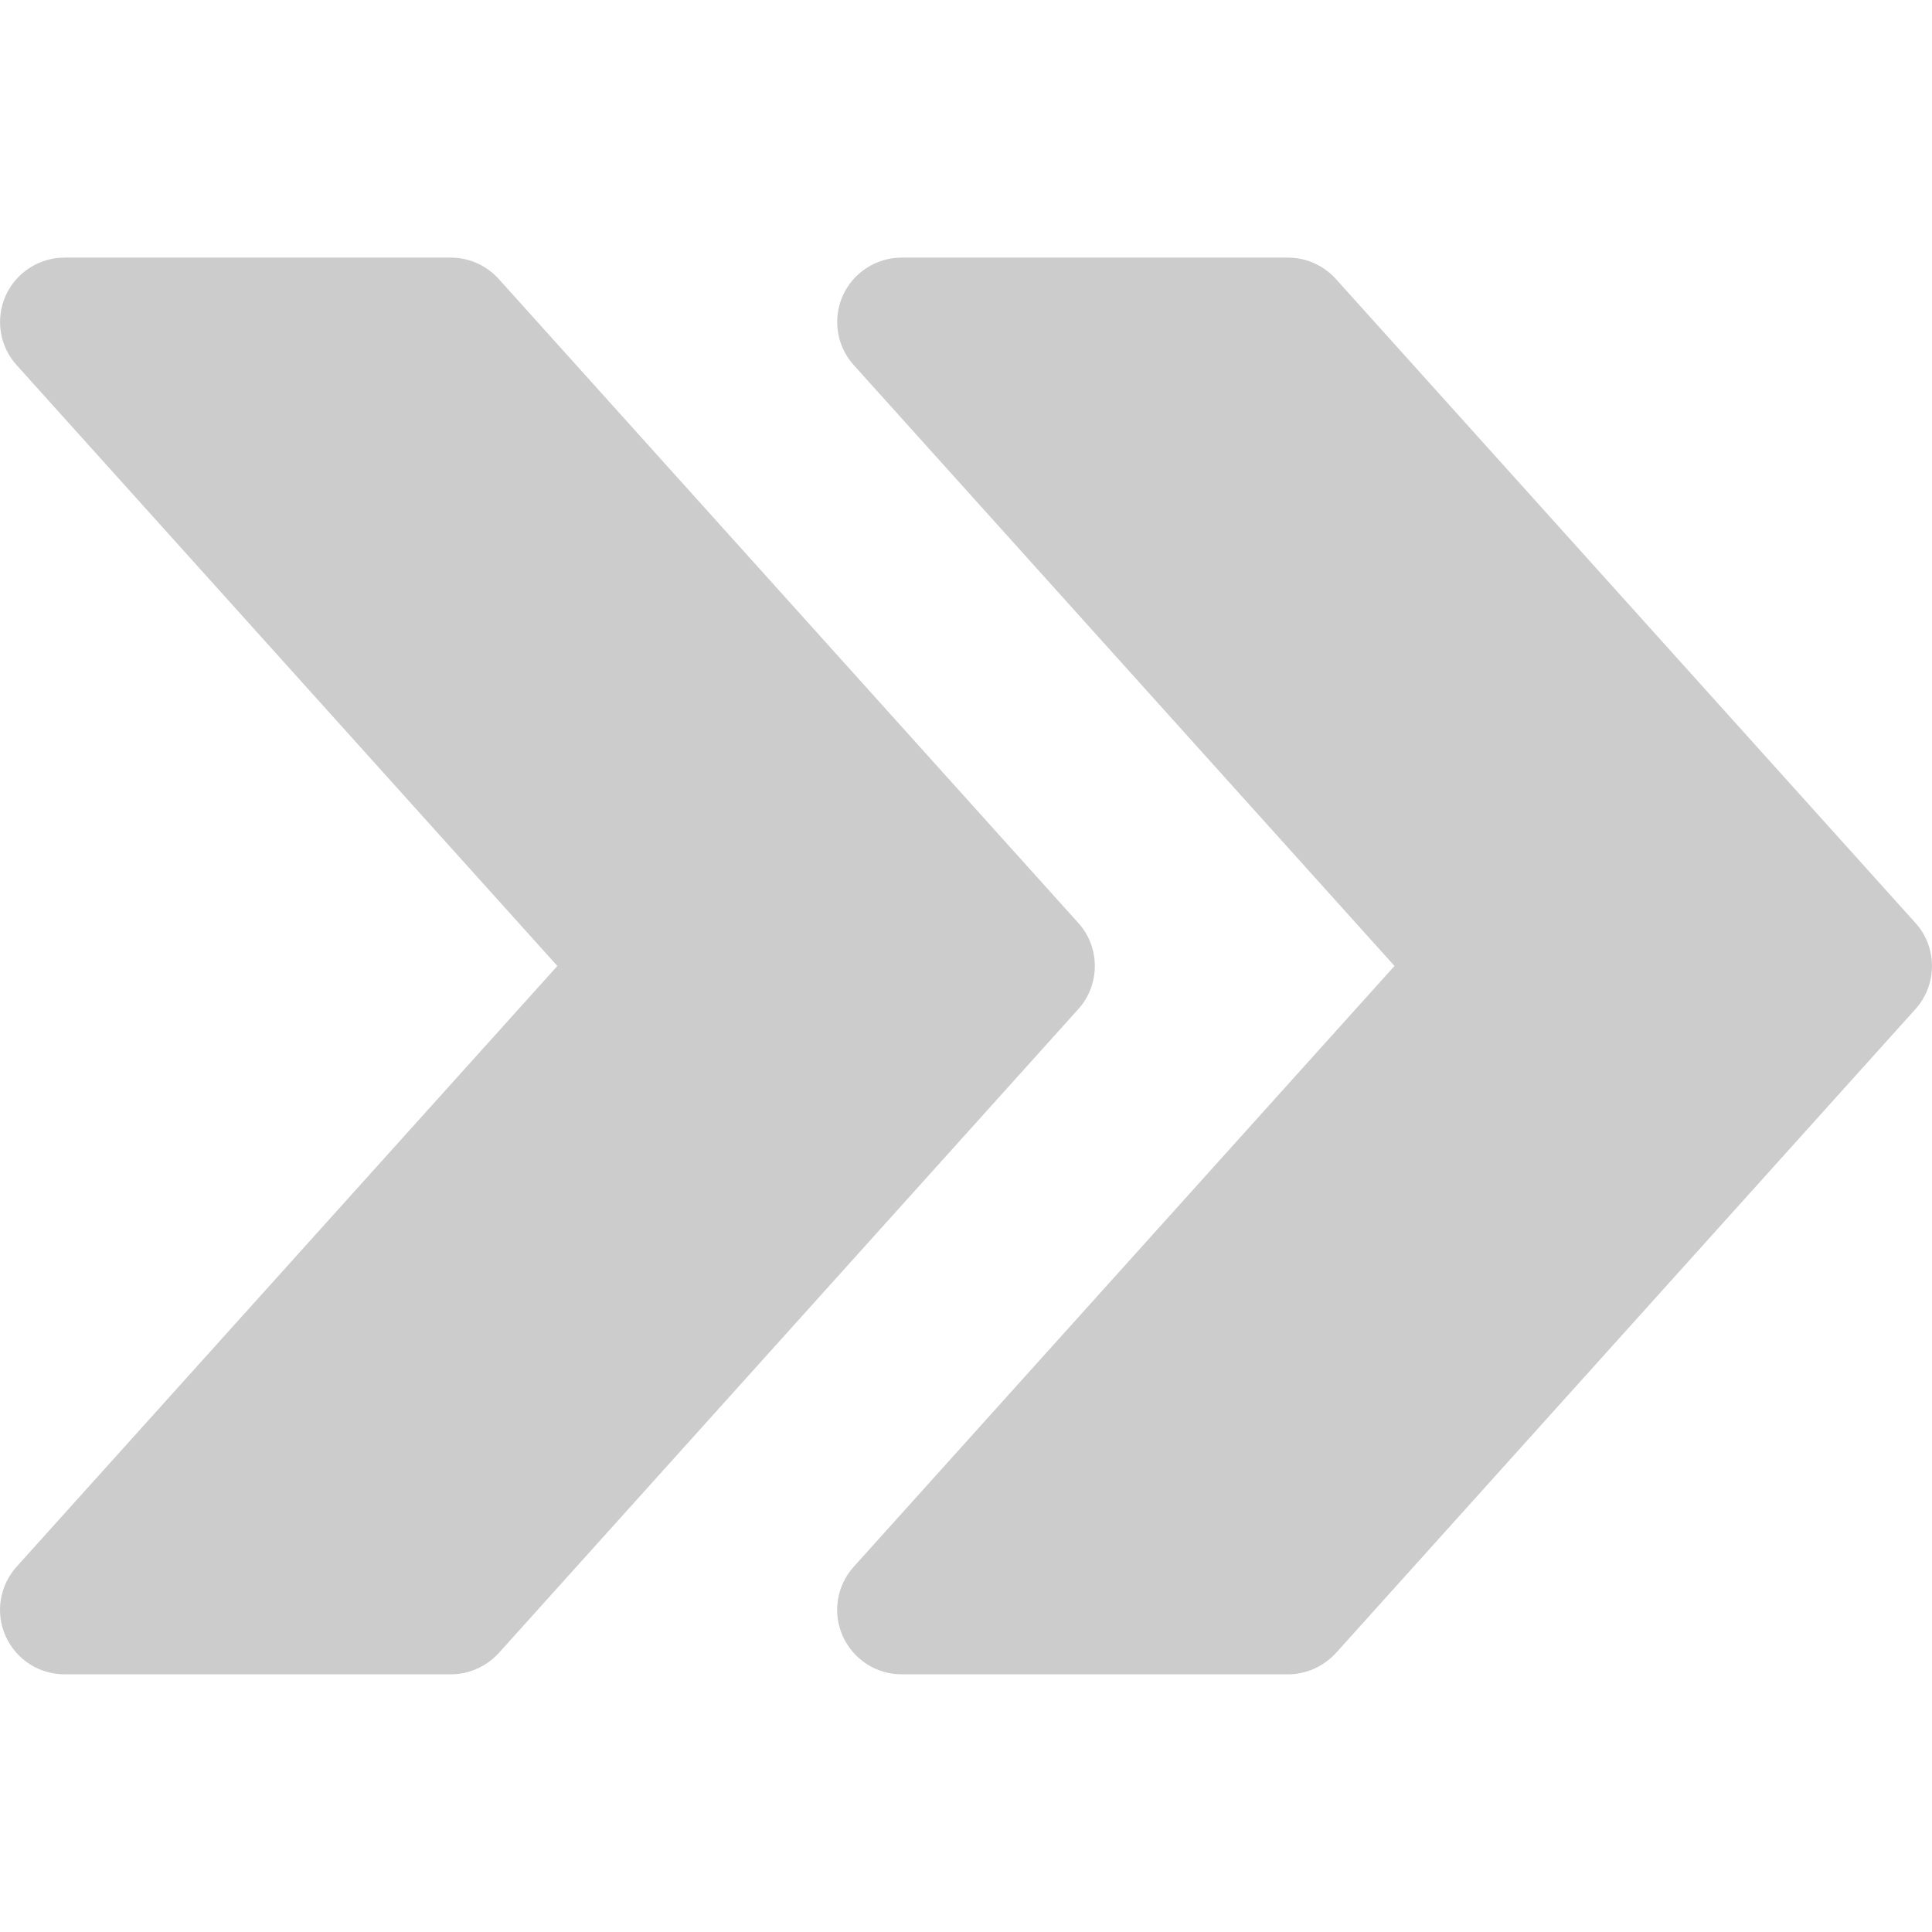 <?xml version="1.0" encoding="UTF-8"?>
<svg enable-background="new 0 0 480.026 480.026" version="1.1" viewBox="0 0 480.03 480.03" xml:space="preserve" xmlns="http://www.w3.org/2000/svg">
<path d="m475.92 229.32-144-160c-3.072-3.392-7.36-5.312-11.904-5.312h-96c-6.304 0-12.032 3.712-14.624 9.472-2.56 5.792-1.504 12.544 2.72 17.216l134.37 149.31-134.37 149.28c-4.224 4.704-5.312 11.456-2.72 17.216 2.592 5.792 8.32 9.504 14.624 9.504h96c4.544 0 8.832-1.952 11.904-5.28l144-160c5.472-6.08 5.472-15.36 0-21.408z" fill="#ccc"/>
<path d="m267.92 229.32-144-160c-3.072-3.392-7.36-5.312-11.904-5.312h-96c-6.304 0-12.032 3.712-14.624 9.472-2.56 5.792-1.504 12.544 2.72 17.216l134.37 149.31-134.37 149.28c-4.224 4.704-5.312 11.456-2.72 17.216 2.592 5.792 8.32 9.504 14.624 9.504h96c4.544 0 8.832-1.952 11.904-5.28l144-160c5.472-6.08 5.472-15.36 0-21.408z" fill="#ccc"/>
</svg>